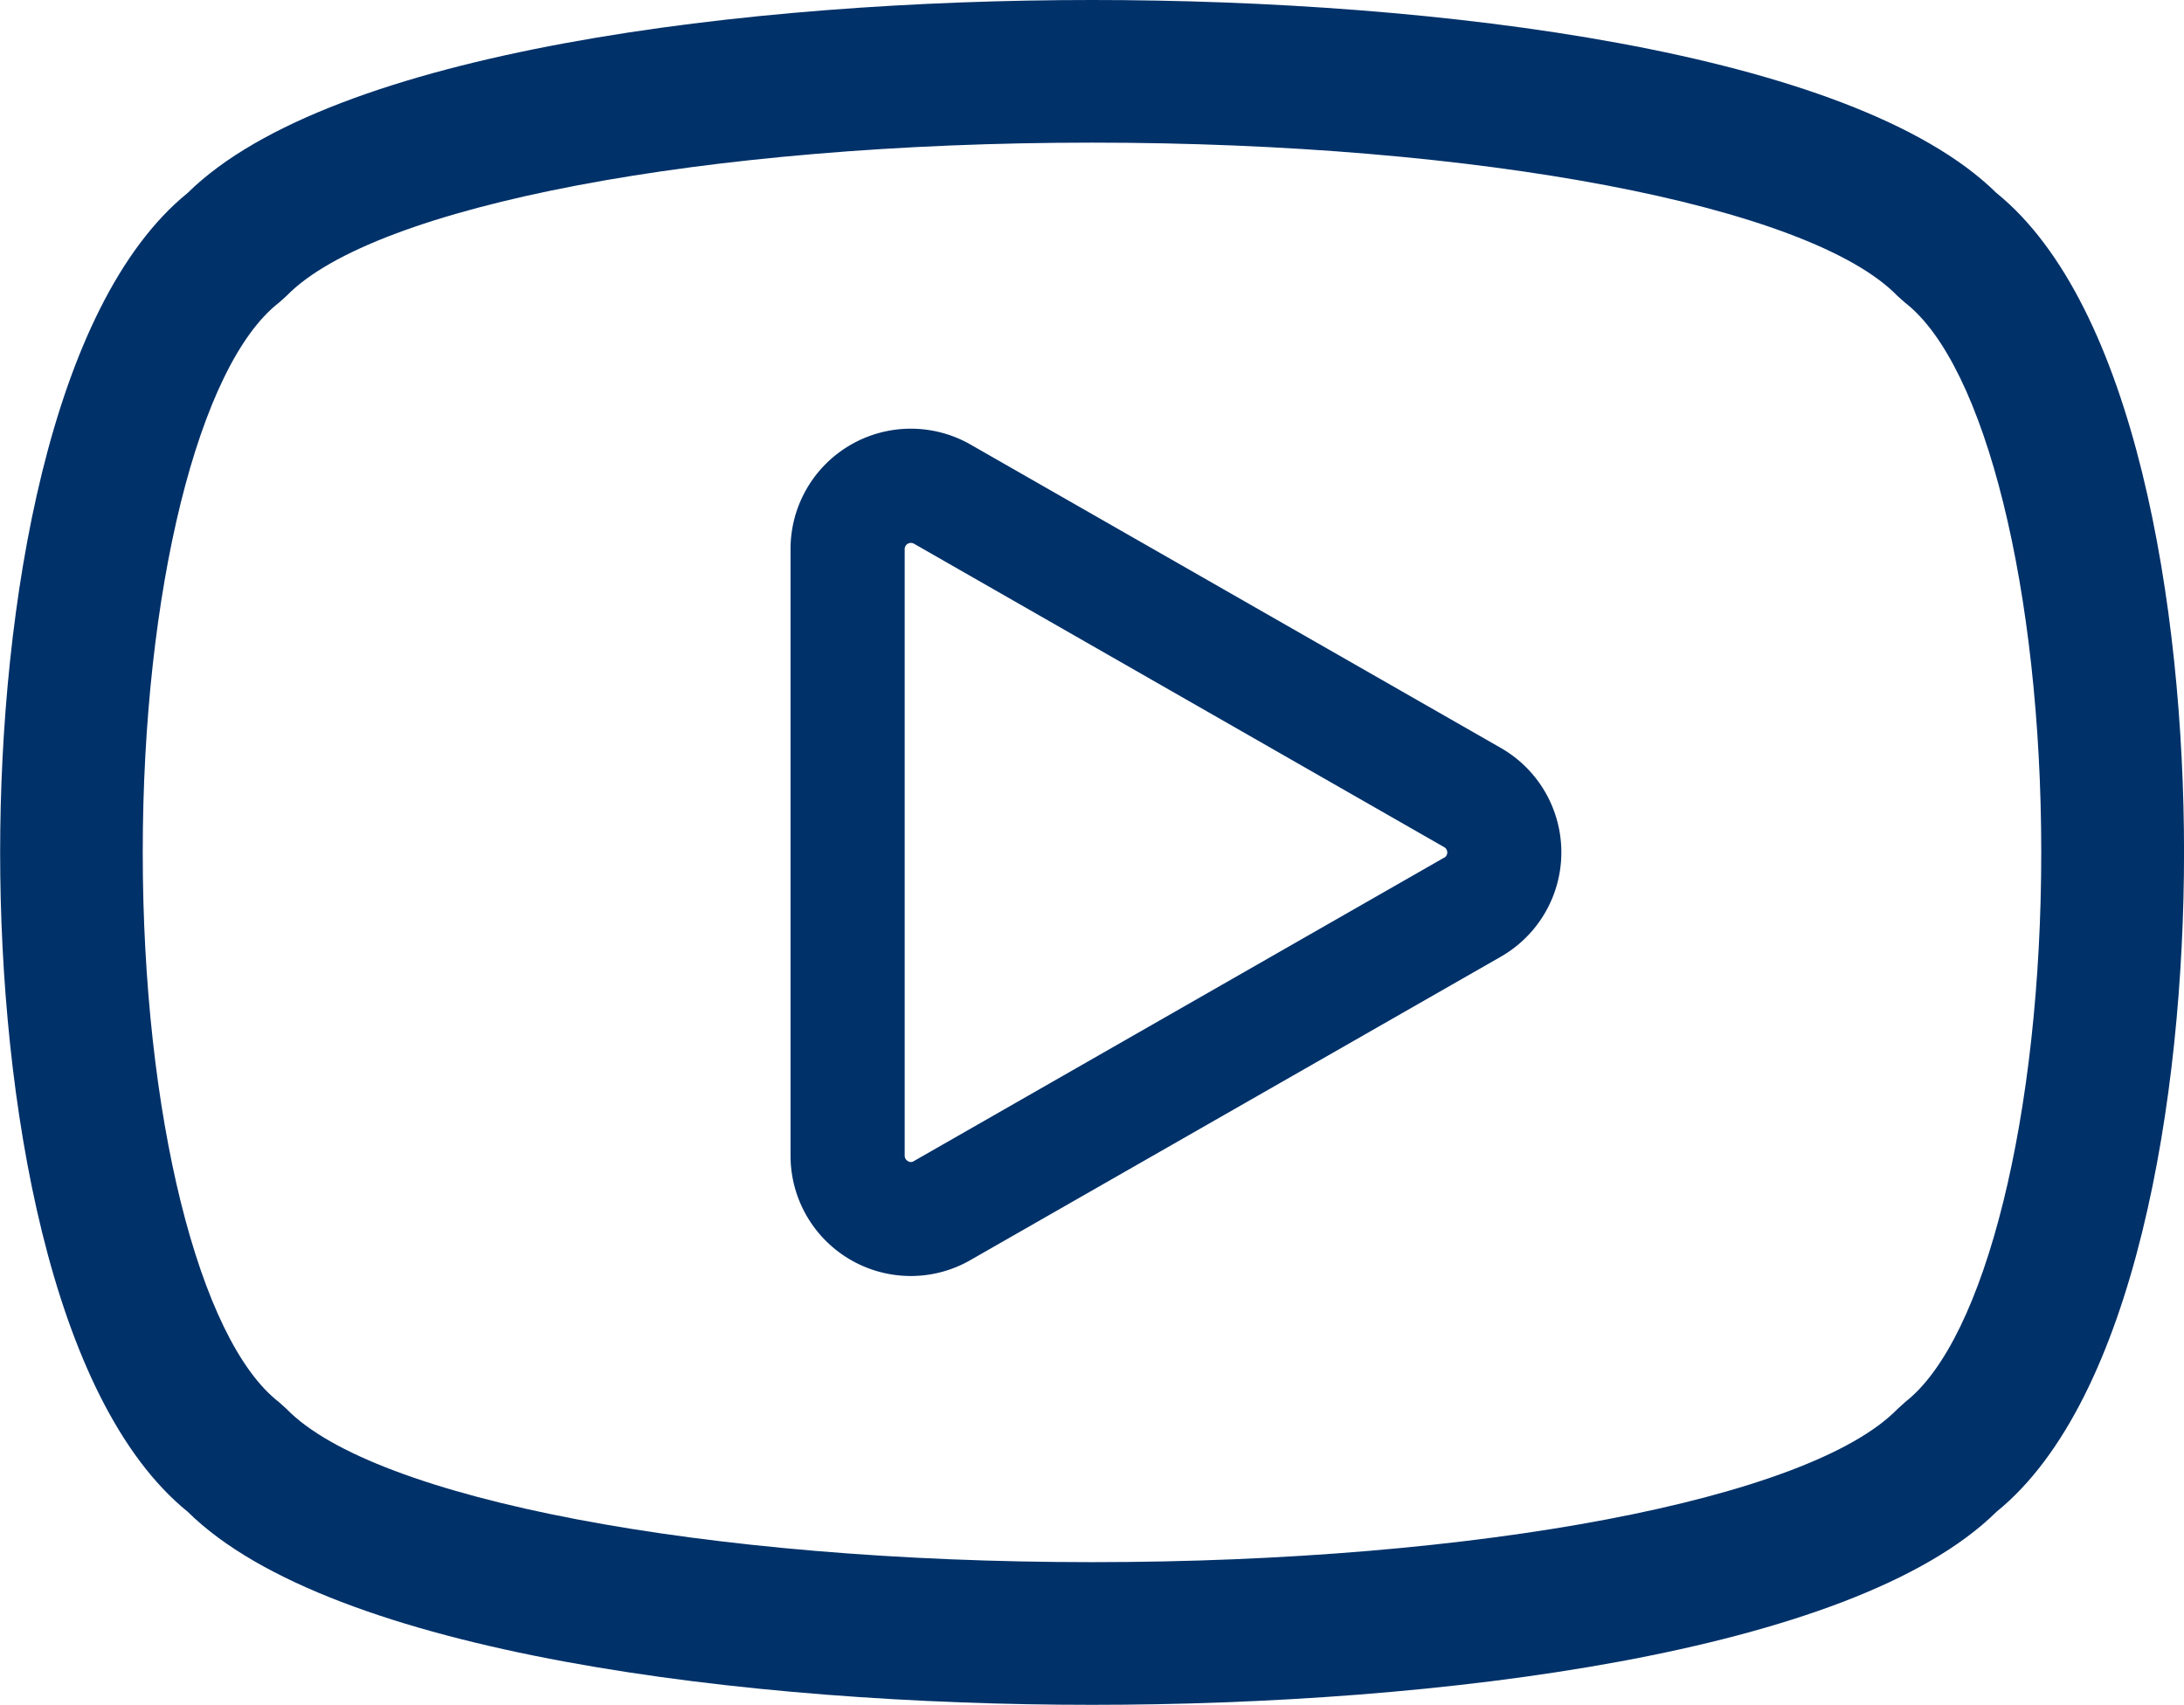 <svg xmlns="http://www.w3.org/2000/svg" width="47.2" height="36.85" viewBox="0 0 47.2 36.85">
  <defs>
    <style>
      .cls-1 {
        fill: #003169;
      }
    </style>
  </defs>
  <g id="그룹_10" data-name="그룹 10" transform="translate(-277.607 -491.933)">
    <path id="패스_12" data-name="패스 12" class="cls-1" d="M320.755,496.106c-3.114-3.075-12.114-4.173-19.545-4.173h0c-7.432,0-16.434,1.1-19.547,4.17-2.986,2.424-4.053,8.934-4.053,14.256s1.068,11.831,4.054,14.251c3.112,3.075,12.114,4.173,19.544,4.173h0c7.432,0,16.434-1.1,19.547-4.173,2.986-2.42,4.053-8.93,4.053-14.253s-1.067-11.83-4.052-14.251m-1.976,26.134-.162.146c-1.892,1.951-9.053,3.313-17.412,3.313s-15.516-1.362-17.408-3.313l-.162-.146c-1.733-1.342-2.944-6.227-2.944-11.881s1.21-10.541,2.944-11.884l.162-.145c1.892-1.952,9.051-3.314,17.41-3.314h0c8.357,0,15.516,1.362,17.408,3.315l.162.144c1.734,1.343,2.944,6.229,2.944,11.882s-1.21,10.541-2.944,11.883"/>
    <path id="패스_13" data-name="패스 13" class="cls-1" d="M310.043,508.1l-11.459-6.557a2.6,2.6,0,0,0-3.892,2.254v13.117a2.6,2.6,0,0,0,2.6,2.6,2.583,2.583,0,0,0,1.291-.346l11.46-6.556a2.6,2.6,0,0,0,0-4.512m-1.225,2.371-11.459,6.558a.115.115,0,0,1-.133,0,.134.134,0,0,1-.067-.115V503.8a.133.133,0,0,1,.067-.114.131.131,0,0,1,.066-.018.145.145,0,0,1,.067.017l11.459,6.559a.132.132,0,0,1,0,.23"/>
  </g>
</svg>
